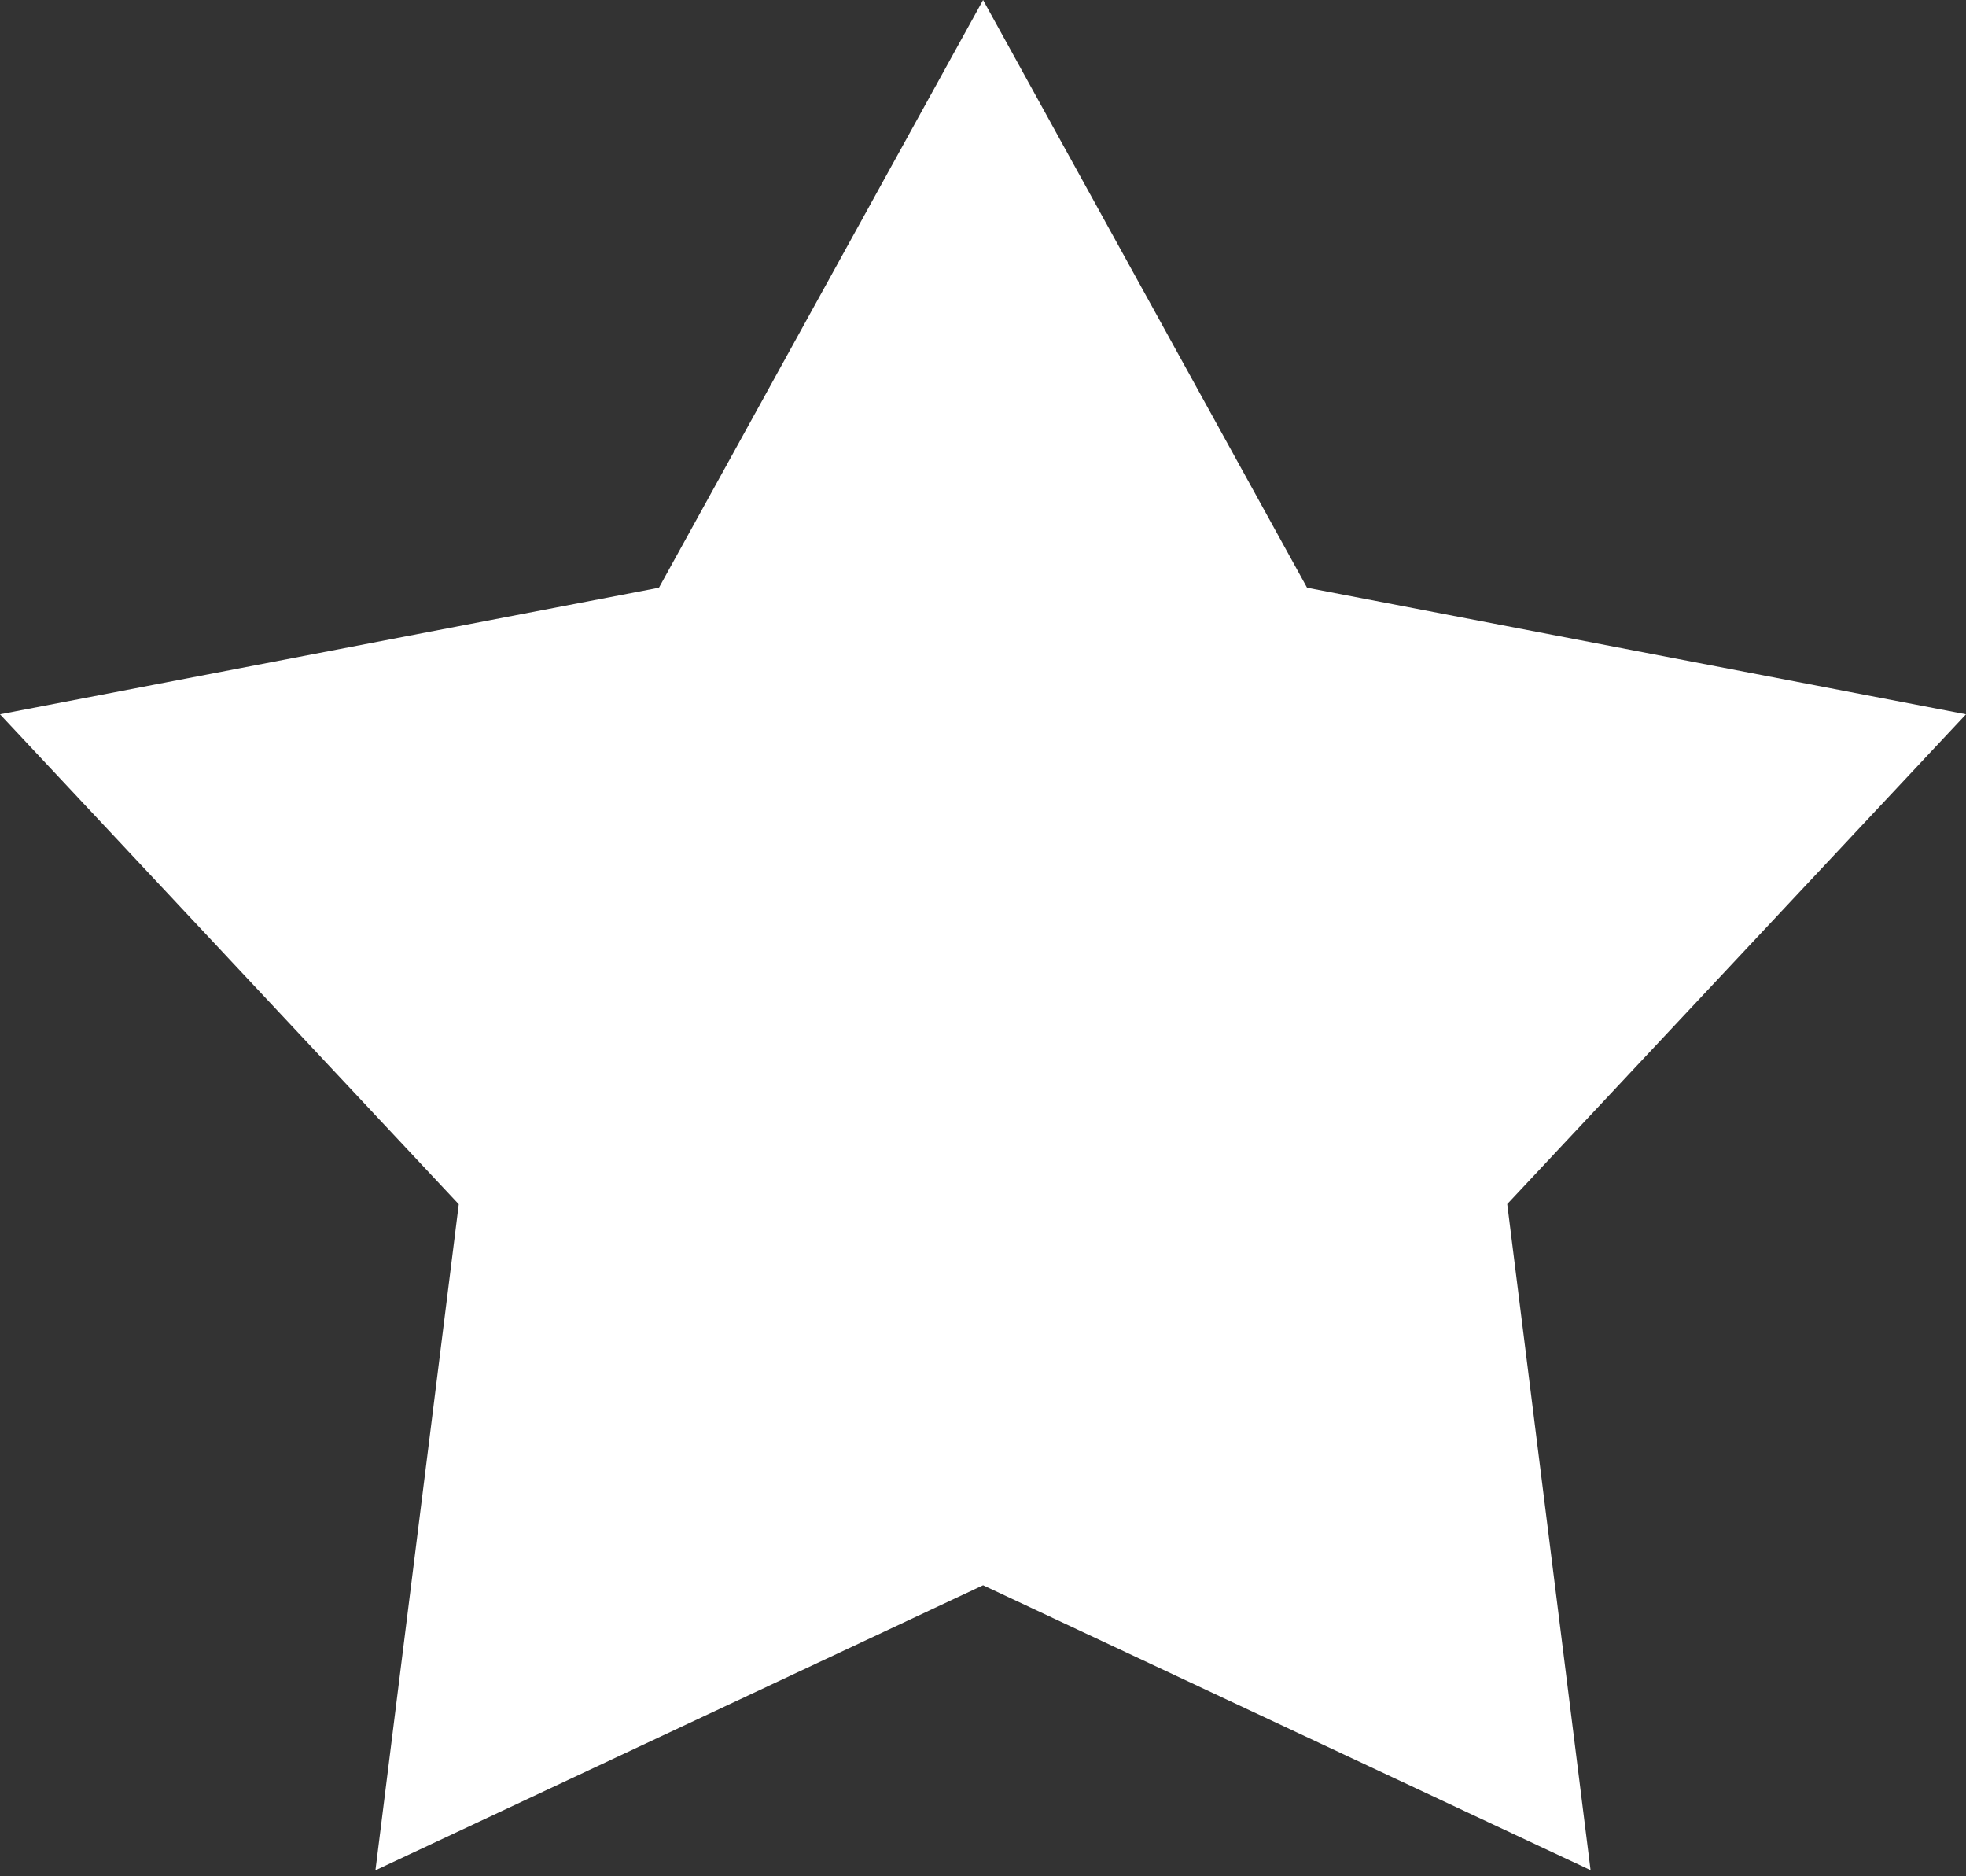 <?xml version="1.0" encoding="utf-8"?>
<!-- Generator: Adobe Illustrator 15.0.0, SVG Export Plug-In . SVG Version: 6.00 Build 0)  -->
<!DOCTYPE svg PUBLIC "-//W3C//DTD SVG 1.1//EN" "http://www.w3.org/Graphics/SVG/1.1/DTD/svg11.dtd">
<svg version="1.1" id="Layer_1" xmlns="http://www.w3.org/2000/svg" xmlns:xlink="http://www.w3.org/1999/xlink" x="0px" y="0px"
	 width="12.149px" height="11.591px" viewBox="0 0 12.149 11.591" enable-background="new 0 0 12.149 11.591" xml:space="preserve">
<rect x="0" y="0" width="12.149" height="11.591" fill="#333333" stroke="none"/>
<path fill-rule="evenodd" clip-rule="evenodd" fill="#FFFFFF" d="M6.075,0l2.002,3.631l4.072,0.782L9.314,7.439l0.515,4.115
	L6.075,9.794L2.32,11.555l0.515-4.115L0,4.413l4.072-0.782L6.075,0"/>
</svg>
